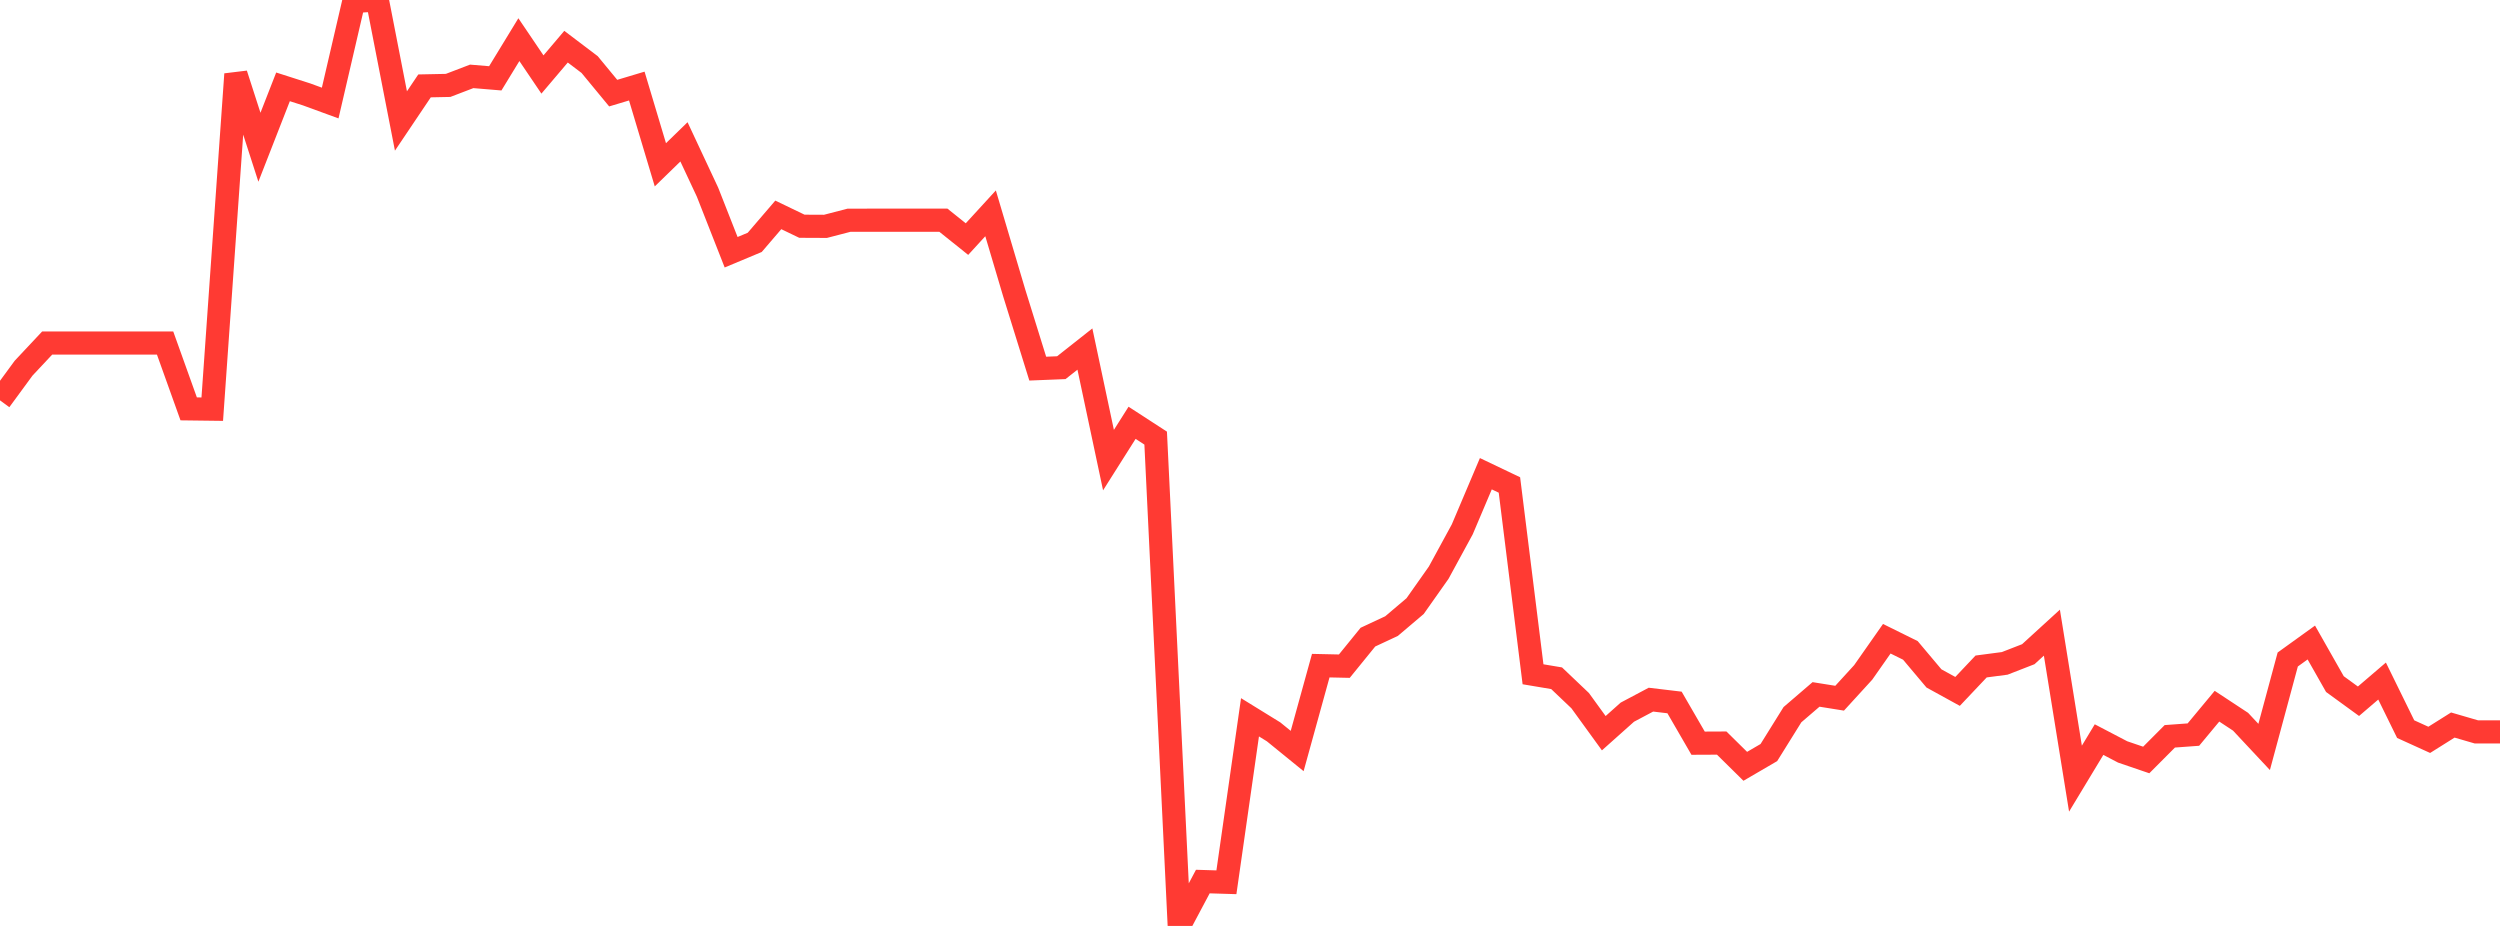 <?xml version="1.0" standalone="no"?>
<!DOCTYPE svg PUBLIC "-//W3C//DTD SVG 1.1//EN" "http://www.w3.org/Graphics/SVG/1.1/DTD/svg11.dtd">

<svg width="135" height="50" viewBox="0 0 135 50" preserveAspectRatio="none" 
  xmlns="http://www.w3.org/2000/svg"
  xmlns:xlink="http://www.w3.org/1999/xlink">


<polyline points="0.0, 21.619 1.274, 19.882 2.547, 18.524 3.821, 18.524 5.094, 18.524 6.368, 18.524 7.642, 18.524 8.915, 18.524 10.189, 22.079 11.462, 22.095 12.736, 4.004 14.009, 7.951 15.283, 4.69 16.557, 5.098 17.83, 5.564 19.104, 0.08 20.377, 0.0 21.651, 6.533 22.925, 4.638 24.198, 4.612 25.472, 4.124 26.745, 4.23 28.019, 2.141 29.292, 4.023 30.566, 2.521 31.84, 3.486 33.113, 5.029 34.387, 4.647 35.66, 8.899 36.934, 7.66 38.208, 10.381 39.481, 13.621 40.755, 13.088 42.028, 11.604 43.302, 12.217 44.575, 12.223 45.849, 11.892 47.123, 11.891 48.396, 11.891 49.67, 11.891 50.943, 11.891 52.217, 12.911 53.491, 11.52 54.764, 15.808 56.038, 19.906 57.311, 19.855 58.585, 18.849 59.858, 24.846 61.132, 22.831 62.406, 23.658 63.679, 50.0 64.953, 47.604 66.226, 47.643 67.5, 38.734 68.774, 39.52 70.047, 40.555 71.321, 35.945 72.594, 35.973 73.868, 34.405 75.142, 33.81 76.415, 32.731 77.689, 30.925 78.962, 28.586 80.236, 25.581 81.509, 26.189 82.783, 36.411 84.057, 36.625 85.33, 37.836 86.604, 39.593 87.877, 38.457 89.151, 37.781 90.425, 37.933 91.698, 40.132 92.972, 40.126 94.245, 41.381 95.519, 40.638 96.792, 38.593 98.066, 37.499 99.34, 37.703 100.613, 36.31 101.887, 34.492 103.16, 35.121 104.434, 36.635 105.708, 37.336 106.981, 35.99 108.255, 35.822 109.528, 35.327 110.802, 34.163 112.075, 42.047 113.349, 39.938 114.623, 40.604 115.896, 41.039 117.17, 39.761 118.443, 39.668 119.717, 38.135 120.991, 38.974 122.264, 40.335 123.538, 35.613 124.811, 34.696 126.085, 36.941 127.358, 37.867 128.632, 36.777 129.906, 39.373 131.179, 39.952 132.453, 39.152 133.726, 39.523 135.0, 39.523" fill="none" stroke="#ff3a33" stroke-width="1.25"/>

</svg>